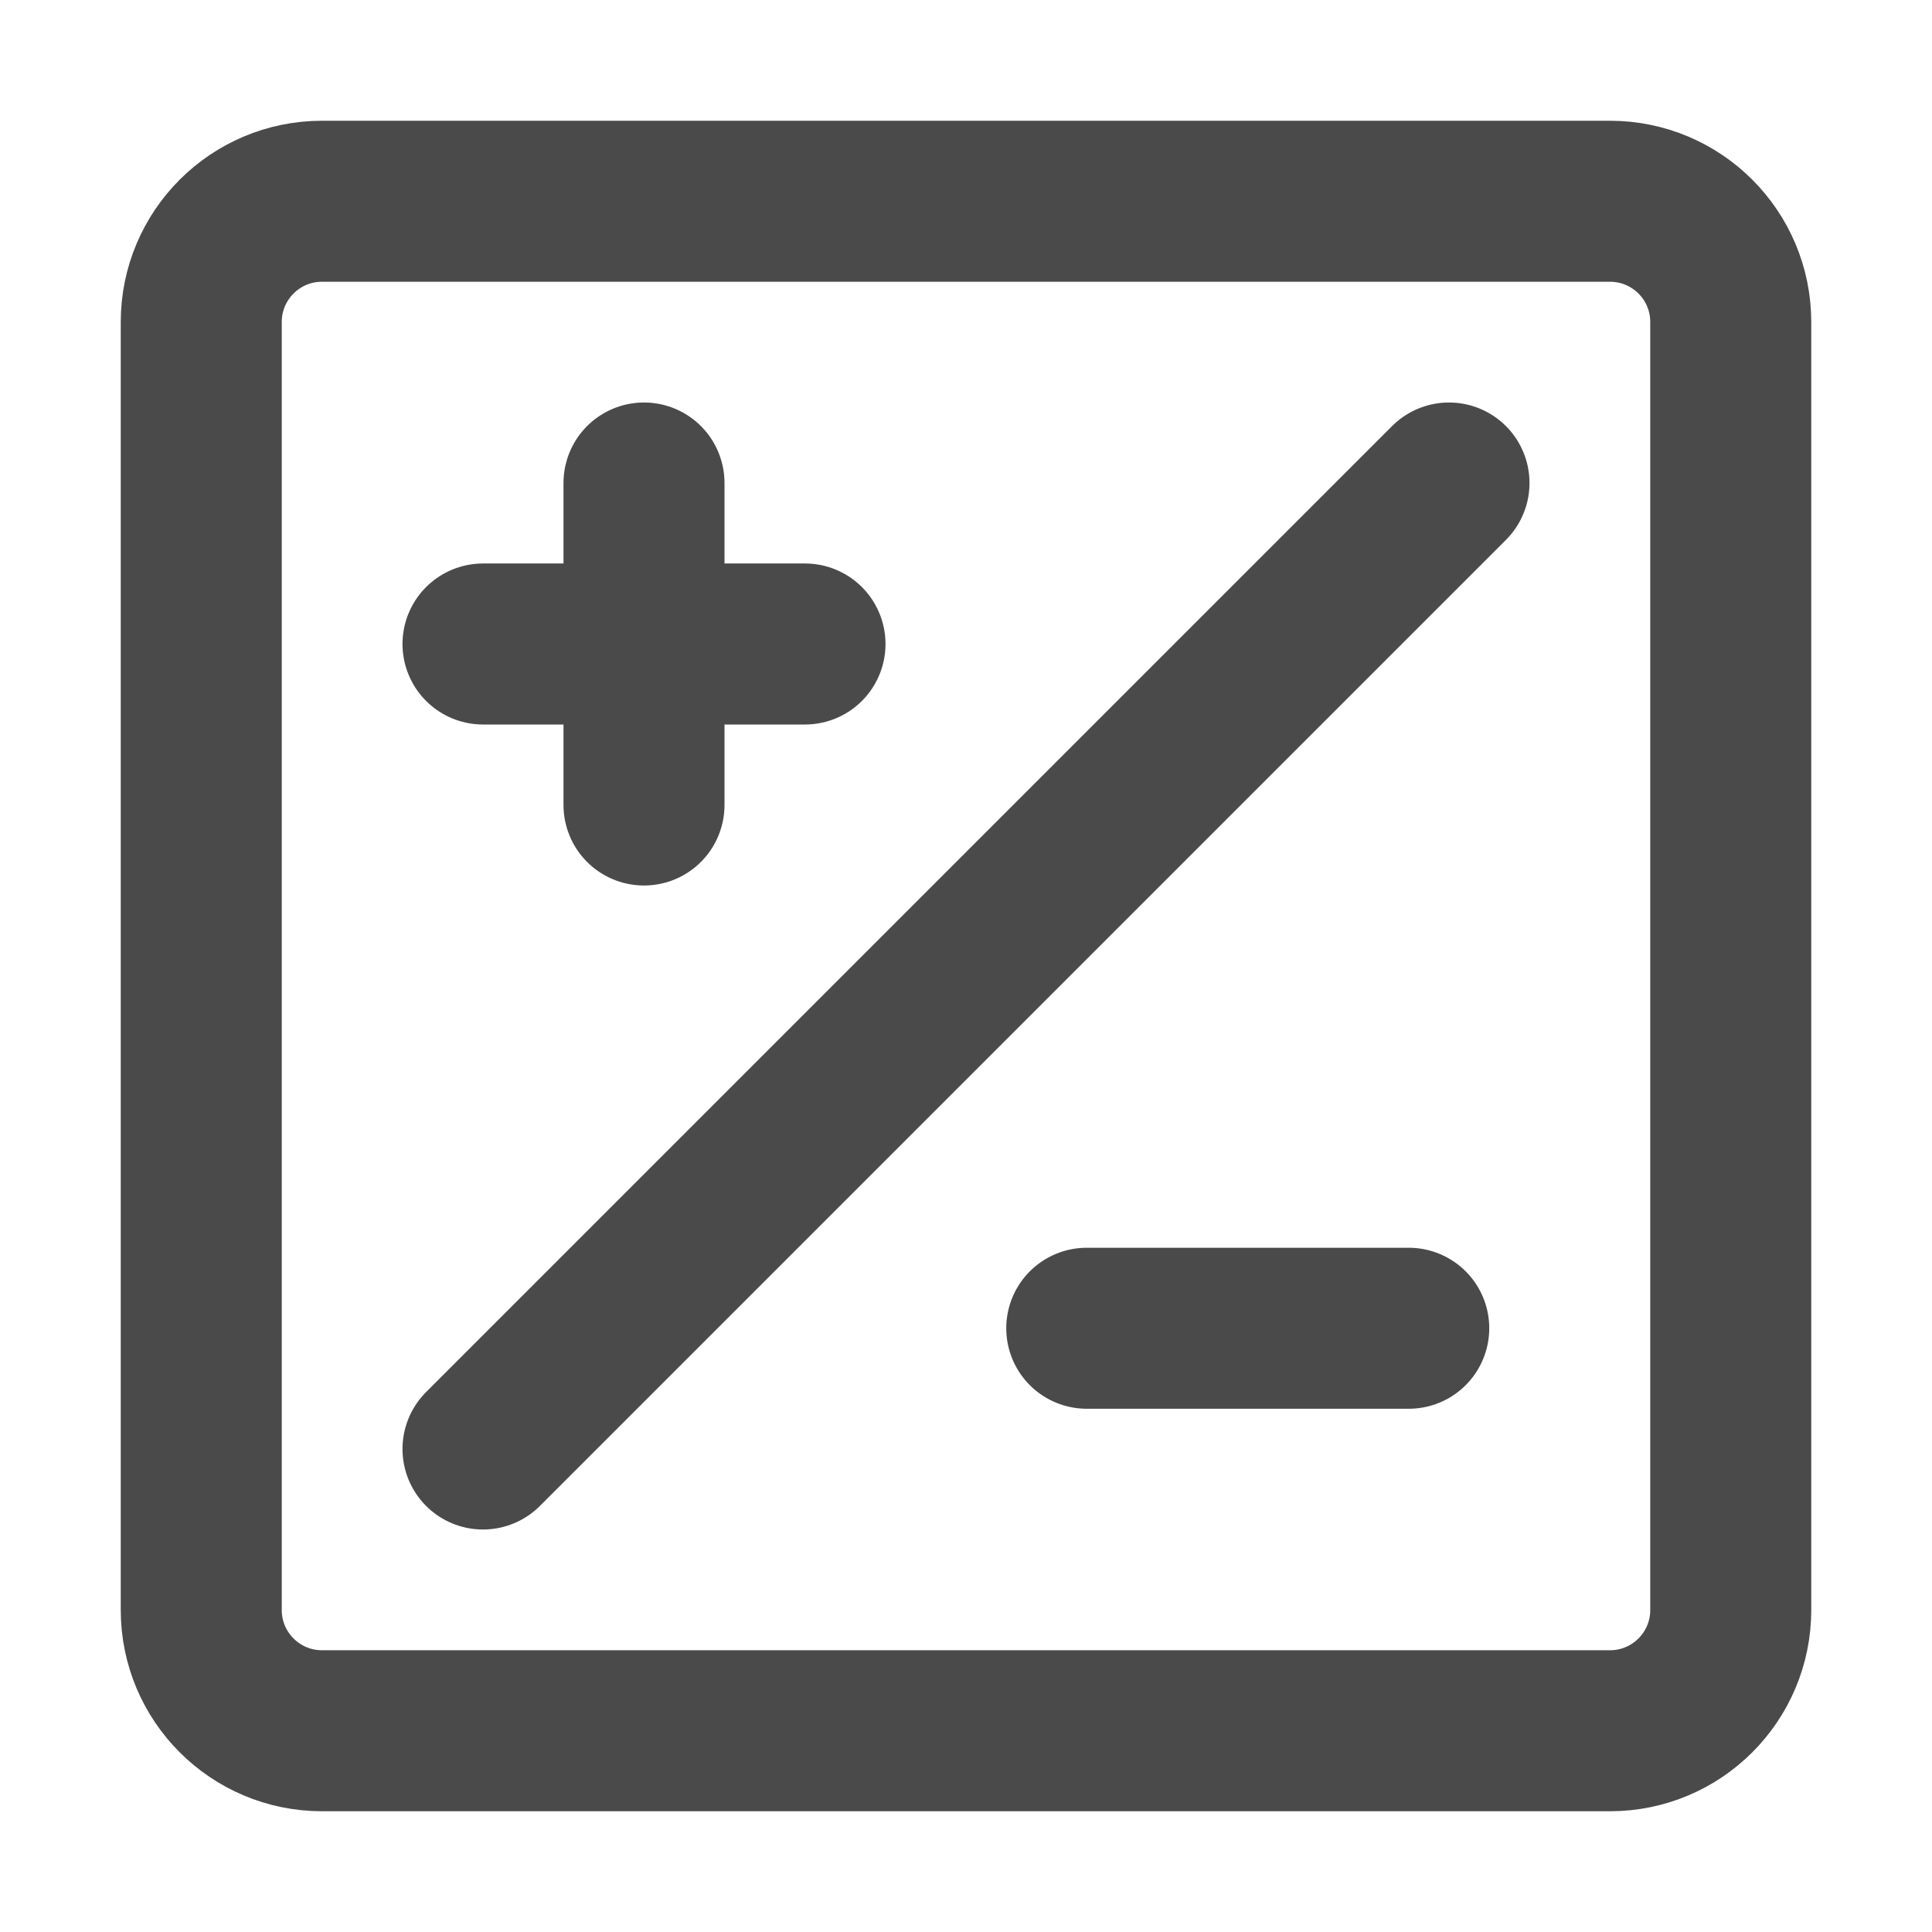 <?xml version="1.0" encoding="UTF-8"?><svg width="24" height="24" viewBox="0 0 48 48" fill="none" xmlns="http://www.w3.org/2000/svg"><path d="M5 8C5 6.343 6.343 5 8 5H40C41.657 5 43 6.343 43 8V40C43 41.657 41.657 43 40 43H8C6.343 43 5 41.657 5 40V8Z" fill="none" stroke="#4a4a4a" stroke-width="4" stroke-linecap="round" stroke-linejoin="round"/><path d="M36 12L12 36" stroke="#4a4a4a" stroke-width="4" stroke-linecap="round" stroke-linejoin="round"/><path d="M12 16H20" stroke="#4a4a4a" stroke-width="4" stroke-linecap="round" stroke-linejoin="round"/><path d="M27 33H35" stroke="#4a4a4a" stroke-width="4" stroke-linecap="round" stroke-linejoin="round"/><path d="M16 12V20" stroke="#4a4a4a" stroke-width="4" stroke-linecap="round" stroke-linejoin="round"/></svg>